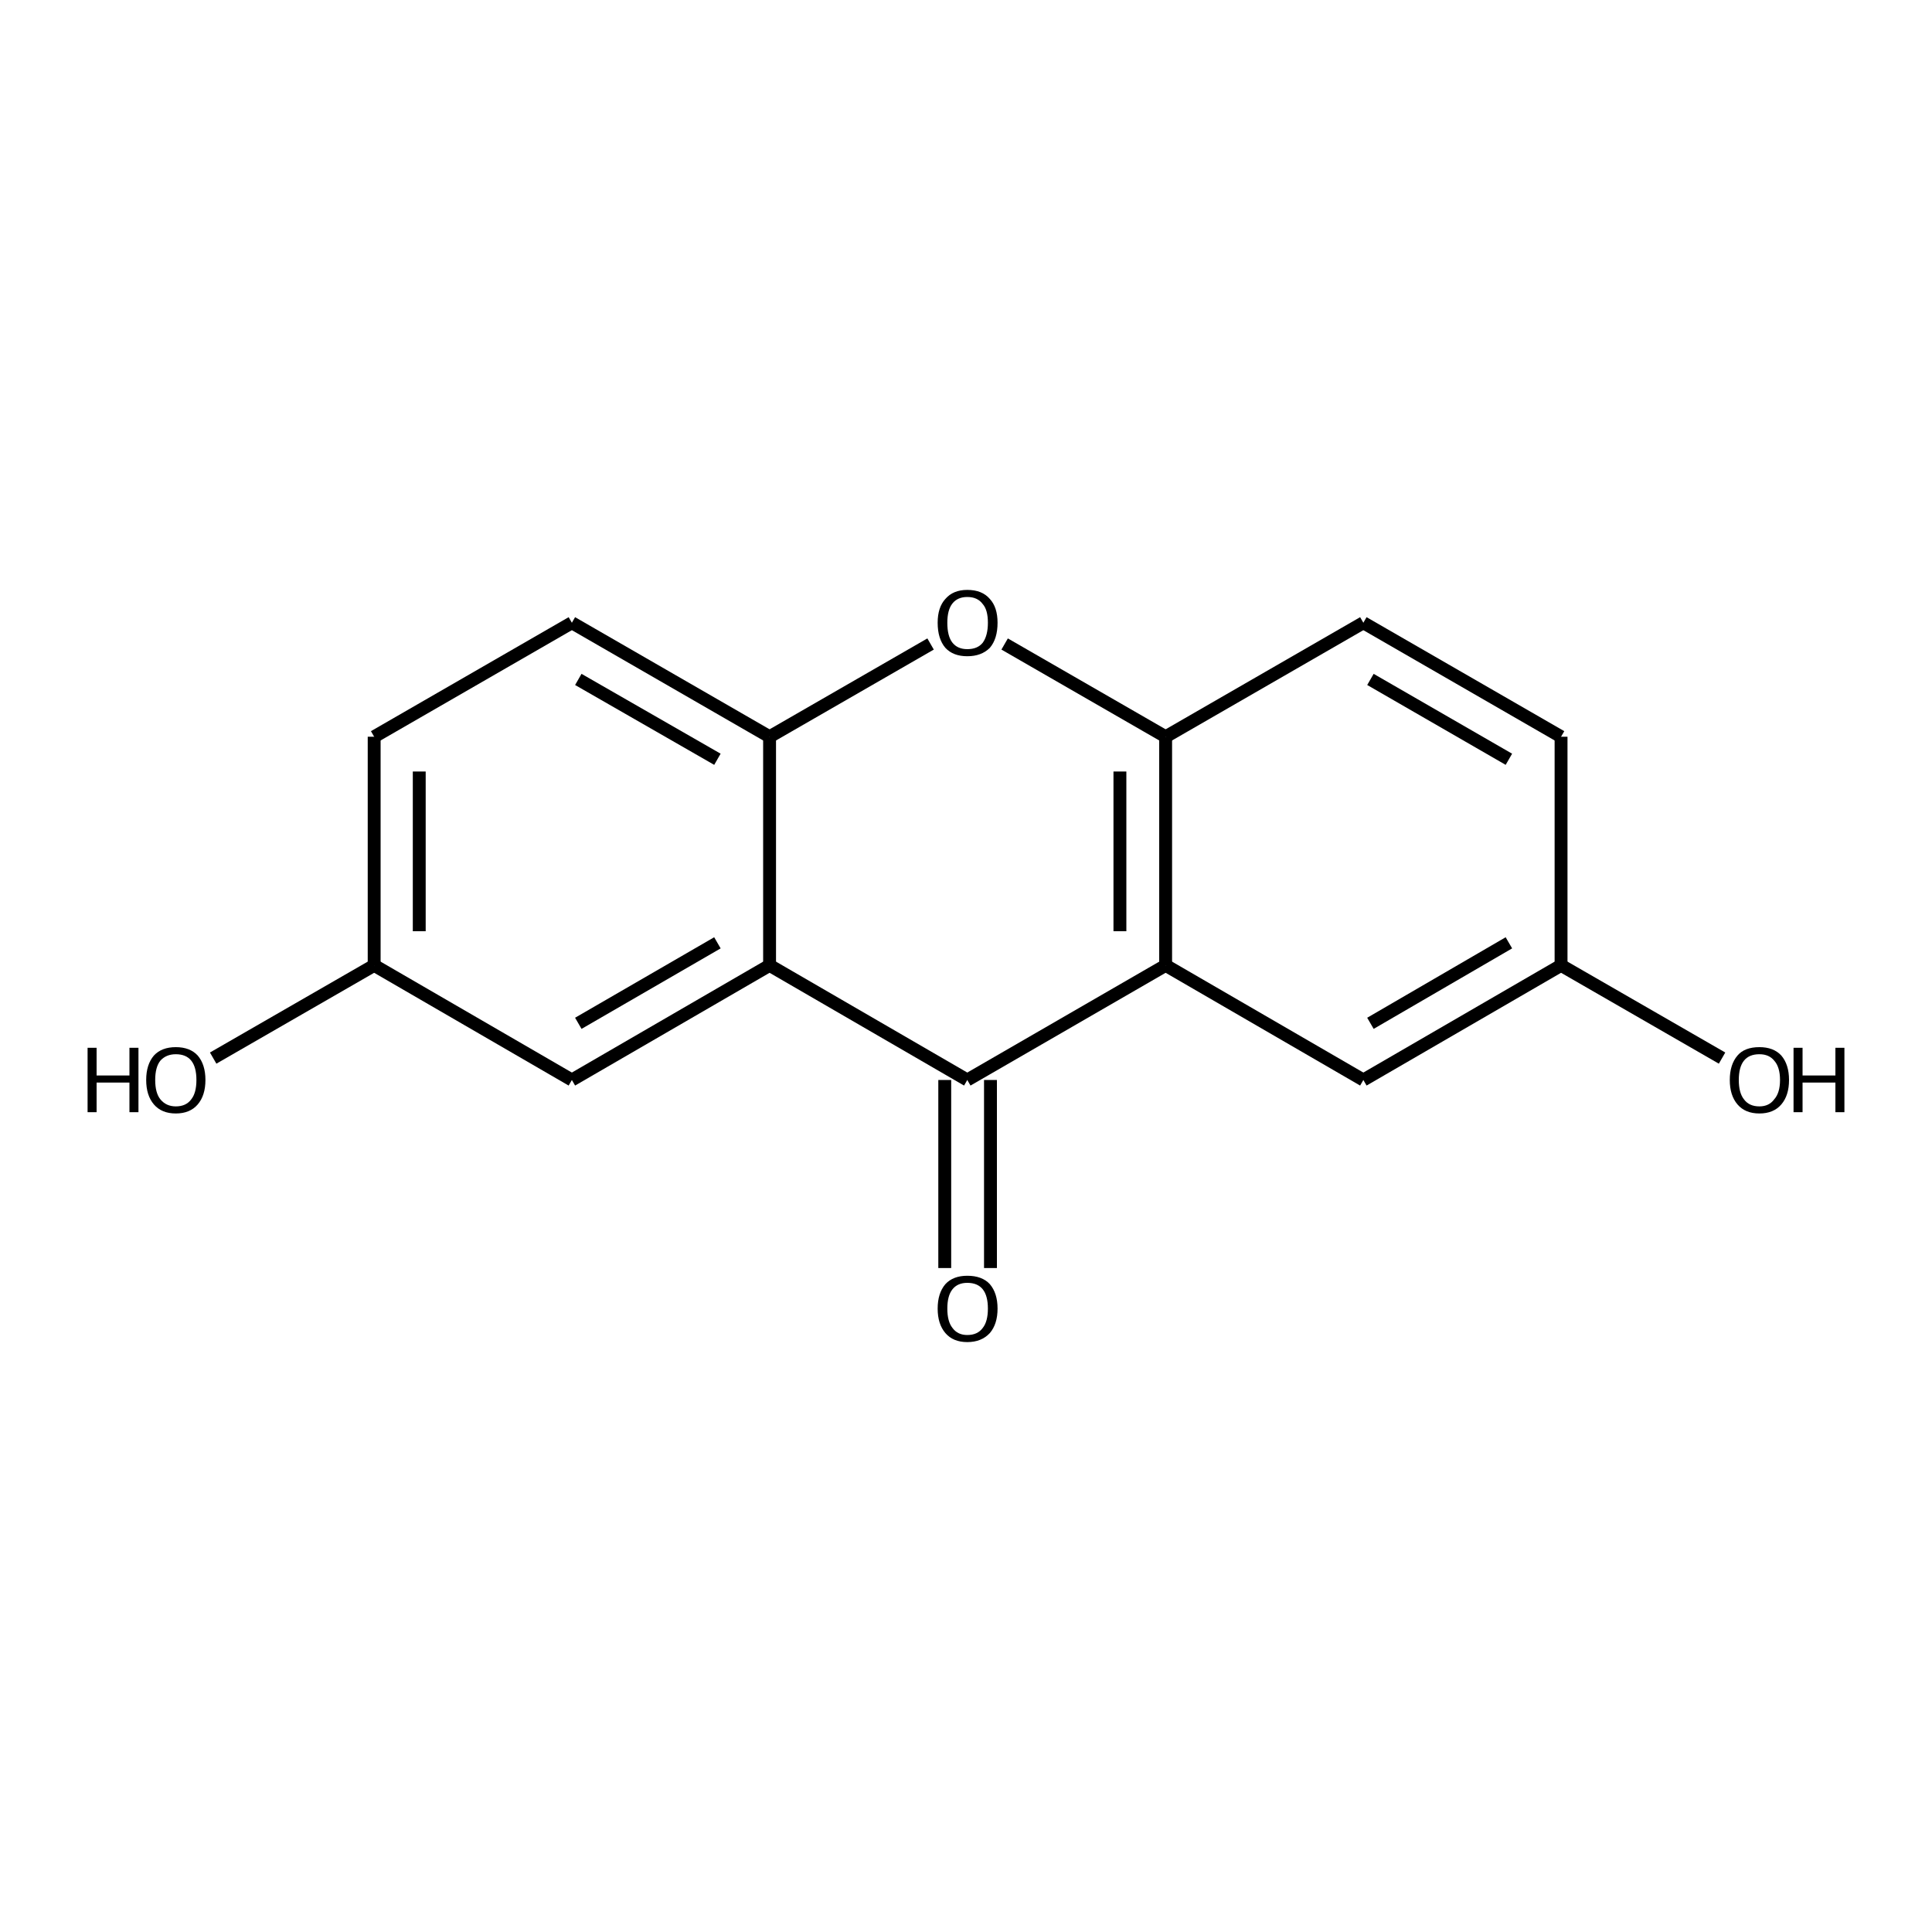 <?xml version='1.0' encoding='iso-8859-1'?>
<svg version='1.1' baseProfile='full'
              xmlns='http://www.w3.org/2000/svg'
                      xmlns:rdkit='http://www.rdkit.org/xml'
                      xmlns:xlink='http://www.w3.org/1999/xlink'
                  xml:space='preserve'
width='300px' height='300px' viewBox='0 0 300 300'>
<!-- END OF HEADER -->
<path class='bond-0 atom-0 atom-1' d='M 33.1,164.3 L 58.1,149.9' style='fill:none;fill-rule:evenodd;stroke:#000000;stroke-width:2.0px;stroke-linecap:butt;stroke-linejoin:miter;stroke-opacity:1' />
<path class='bond-1 atom-1 atom-2' d='M 58.1,149.9 L 58.1,114.4' style='fill:none;fill-rule:evenodd;stroke:#000000;stroke-width:2.0px;stroke-linecap:butt;stroke-linejoin:miter;stroke-opacity:1' />
<path class='bond-1 atom-1 atom-2' d='M 65.1,144.6 L 65.1,119.8' style='fill:none;fill-rule:evenodd;stroke:#000000;stroke-width:2.0px;stroke-linecap:butt;stroke-linejoin:miter;stroke-opacity:1' />
<path class='bond-2 atom-2 atom-3' d='M 58.1,114.4 L 88.8,96.7' style='fill:none;fill-rule:evenodd;stroke:#000000;stroke-width:2.0px;stroke-linecap:butt;stroke-linejoin:miter;stroke-opacity:1' />
<path class='bond-3 atom-3 atom-4' d='M 88.8,96.7 L 119.5,114.4' style='fill:none;fill-rule:evenodd;stroke:#000000;stroke-width:2.0px;stroke-linecap:butt;stroke-linejoin:miter;stroke-opacity:1' />
<path class='bond-3 atom-3 atom-4' d='M 89.8,105.5 L 111.4,117.9' style='fill:none;fill-rule:evenodd;stroke:#000000;stroke-width:2.0px;stroke-linecap:butt;stroke-linejoin:miter;stroke-opacity:1' />
<path class='bond-4 atom-4 atom-5' d='M 119.5,114.4 L 119.5,149.9' style='fill:none;fill-rule:evenodd;stroke:#000000;stroke-width:2.0px;stroke-linecap:butt;stroke-linejoin:miter;stroke-opacity:1' />
<path class='bond-5 atom-5 atom-6' d='M 119.5,149.9 L 88.8,167.7' style='fill:none;fill-rule:evenodd;stroke:#000000;stroke-width:2.0px;stroke-linecap:butt;stroke-linejoin:miter;stroke-opacity:1' />
<path class='bond-5 atom-5 atom-6' d='M 111.4,146.4 L 89.8,158.9' style='fill:none;fill-rule:evenodd;stroke:#000000;stroke-width:2.0px;stroke-linecap:butt;stroke-linejoin:miter;stroke-opacity:1' />
<path class='bond-6 atom-5 atom-7' d='M 119.5,149.9 L 150.2,167.7' style='fill:none;fill-rule:evenodd;stroke:#000000;stroke-width:2.0px;stroke-linecap:butt;stroke-linejoin:miter;stroke-opacity:1' />
<path class='bond-7 atom-7 atom-8' d='M 153.8,167.7 L 153.8,196.9' style='fill:none;fill-rule:evenodd;stroke:#000000;stroke-width:2.0px;stroke-linecap:butt;stroke-linejoin:miter;stroke-opacity:1' />
<path class='bond-7 atom-7 atom-8' d='M 146.7,167.7 L 146.7,196.9' style='fill:none;fill-rule:evenodd;stroke:#000000;stroke-width:2.0px;stroke-linecap:butt;stroke-linejoin:miter;stroke-opacity:1' />
<path class='bond-8 atom-7 atom-9' d='M 150.2,167.7 L 181.0,149.9' style='fill:none;fill-rule:evenodd;stroke:#000000;stroke-width:2.0px;stroke-linecap:butt;stroke-linejoin:miter;stroke-opacity:1' />
<path class='bond-9 atom-9 atom-10' d='M 181.0,149.9 L 181.0,114.4' style='fill:none;fill-rule:evenodd;stroke:#000000;stroke-width:2.0px;stroke-linecap:butt;stroke-linejoin:miter;stroke-opacity:1' />
<path class='bond-9 atom-9 atom-10' d='M 173.9,144.6 L 173.9,119.8' style='fill:none;fill-rule:evenodd;stroke:#000000;stroke-width:2.0px;stroke-linecap:butt;stroke-linejoin:miter;stroke-opacity:1' />
<path class='bond-10 atom-10 atom-11' d='M 181.0,114.4 L 156.0,100.0' style='fill:none;fill-rule:evenodd;stroke:#000000;stroke-width:2.0px;stroke-linecap:butt;stroke-linejoin:miter;stroke-opacity:1' />
<path class='bond-11 atom-10 atom-12' d='M 181.0,114.4 L 211.7,96.7' style='fill:none;fill-rule:evenodd;stroke:#000000;stroke-width:2.0px;stroke-linecap:butt;stroke-linejoin:miter;stroke-opacity:1' />
<path class='bond-12 atom-12 atom-13' d='M 211.7,96.7 L 242.4,114.4' style='fill:none;fill-rule:evenodd;stroke:#000000;stroke-width:2.0px;stroke-linecap:butt;stroke-linejoin:miter;stroke-opacity:1' />
<path class='bond-12 atom-12 atom-13' d='M 212.8,105.5 L 234.3,117.9' style='fill:none;fill-rule:evenodd;stroke:#000000;stroke-width:2.0px;stroke-linecap:butt;stroke-linejoin:miter;stroke-opacity:1' />
<path class='bond-13 atom-13 atom-14' d='M 242.4,114.4 L 242.4,149.9' style='fill:none;fill-rule:evenodd;stroke:#000000;stroke-width:2.0px;stroke-linecap:butt;stroke-linejoin:miter;stroke-opacity:1' />
<path class='bond-14 atom-14 atom-15' d='M 242.4,149.9 L 211.7,167.7' style='fill:none;fill-rule:evenodd;stroke:#000000;stroke-width:2.0px;stroke-linecap:butt;stroke-linejoin:miter;stroke-opacity:1' />
<path class='bond-14 atom-14 atom-15' d='M 234.3,146.4 L 212.8,158.9' style='fill:none;fill-rule:evenodd;stroke:#000000;stroke-width:2.0px;stroke-linecap:butt;stroke-linejoin:miter;stroke-opacity:1' />
<path class='bond-15 atom-14 atom-16' d='M 242.4,149.9 L 267.4,164.3' style='fill:none;fill-rule:evenodd;stroke:#000000;stroke-width:2.0px;stroke-linecap:butt;stroke-linejoin:miter;stroke-opacity:1' />
<path class='bond-16 atom-6 atom-1' d='M 88.8,167.7 L 58.1,149.9' style='fill:none;fill-rule:evenodd;stroke:#000000;stroke-width:2.0px;stroke-linecap:butt;stroke-linejoin:miter;stroke-opacity:1' />
<path class='bond-17 atom-15 atom-9' d='M 211.7,167.7 L 181.0,149.9' style='fill:none;fill-rule:evenodd;stroke:#000000;stroke-width:2.0px;stroke-linecap:butt;stroke-linejoin:miter;stroke-opacity:1' />
<path class='bond-18 atom-11 atom-4' d='M 144.5,100.0 L 119.5,114.4' style='fill:none;fill-rule:evenodd;stroke:#000000;stroke-width:2.0px;stroke-linecap:butt;stroke-linejoin:miter;stroke-opacity:1' />
<path class='atom-0' d='M 13.6 162.7
L 15.0 162.7
L 15.0 167.0
L 20.1 167.0
L 20.1 162.7
L 21.5 162.7
L 21.5 172.7
L 20.1 172.7
L 20.1 168.1
L 15.0 168.1
L 15.0 172.7
L 13.6 172.7
L 13.6 162.7
' fill='#000000'/>
<path class='atom-0' d='M 22.7 167.7
Q 22.7 165.3, 23.9 163.9
Q 25.1 162.6, 27.3 162.6
Q 29.5 162.6, 30.7 163.9
Q 31.9 165.3, 31.9 167.7
Q 31.9 170.1, 30.7 171.5
Q 29.5 172.9, 27.3 172.9
Q 25.1 172.9, 23.9 171.5
Q 22.7 170.1, 22.7 167.7
M 27.3 171.8
Q 28.9 171.8, 29.7 170.7
Q 30.5 169.7, 30.5 167.7
Q 30.5 165.7, 29.7 164.7
Q 28.9 163.7, 27.3 163.7
Q 25.8 163.7, 24.9 164.7
Q 24.1 165.7, 24.1 167.7
Q 24.1 169.7, 24.9 170.7
Q 25.8 171.8, 27.3 171.8
' fill='#000000'/>
<path class='atom-8' d='M 145.6 203.2
Q 145.6 200.8, 146.8 199.4
Q 148.0 198.1, 150.2 198.1
Q 152.5 198.1, 153.7 199.4
Q 154.9 200.8, 154.9 203.2
Q 154.9 205.6, 153.7 207.0
Q 152.4 208.4, 150.2 208.4
Q 148.0 208.4, 146.8 207.0
Q 145.6 205.6, 145.6 203.2
M 150.2 207.3
Q 151.8 207.3, 152.6 206.2
Q 153.4 205.2, 153.4 203.2
Q 153.4 201.2, 152.6 200.2
Q 151.8 199.2, 150.2 199.2
Q 148.7 199.2, 147.9 200.2
Q 147.1 201.2, 147.1 203.2
Q 147.1 205.2, 147.9 206.2
Q 148.7 207.3, 150.2 207.3
' fill='#000000'/>
<path class='atom-11' d='M 145.6 96.7
Q 145.6 94.3, 146.8 93.0
Q 148.0 91.6, 150.2 91.6
Q 152.5 91.6, 153.7 93.0
Q 154.9 94.3, 154.9 96.7
Q 154.9 99.2, 153.7 100.6
Q 152.4 101.9, 150.2 101.9
Q 148.0 101.9, 146.8 100.6
Q 145.6 99.2, 145.6 96.7
M 150.2 100.8
Q 151.8 100.8, 152.6 99.8
Q 153.4 98.7, 153.4 96.7
Q 153.4 94.7, 152.6 93.8
Q 151.8 92.7, 150.2 92.7
Q 148.7 92.7, 147.9 93.7
Q 147.1 94.7, 147.1 96.7
Q 147.1 98.8, 147.9 99.8
Q 148.7 100.8, 150.2 100.8
' fill='#000000'/>
<path class='atom-16' d='M 268.6 167.7
Q 268.6 165.3, 269.8 163.9
Q 270.9 162.6, 273.2 162.6
Q 275.4 162.6, 276.6 163.9
Q 277.8 165.3, 277.8 167.7
Q 277.8 170.1, 276.6 171.5
Q 275.4 172.9, 273.2 172.9
Q 271.0 172.9, 269.8 171.5
Q 268.6 170.1, 268.6 167.7
M 273.2 171.8
Q 274.7 171.8, 275.5 170.7
Q 276.4 169.7, 276.4 167.7
Q 276.4 165.7, 275.5 164.7
Q 274.7 163.7, 273.2 163.7
Q 271.6 163.7, 270.8 164.7
Q 270.0 165.7, 270.0 167.7
Q 270.0 169.7, 270.8 170.7
Q 271.6 171.8, 273.2 171.8
' fill='#000000'/>
<path class='atom-16' d='M 278.5 162.7
L 279.9 162.7
L 279.9 167.0
L 285.0 167.0
L 285.0 162.7
L 286.4 162.7
L 286.4 172.7
L 285.0 172.7
L 285.0 168.1
L 279.9 168.1
L 279.9 172.7
L 278.5 172.7
L 278.5 162.7
' fill='#000000'/>
</svg>
